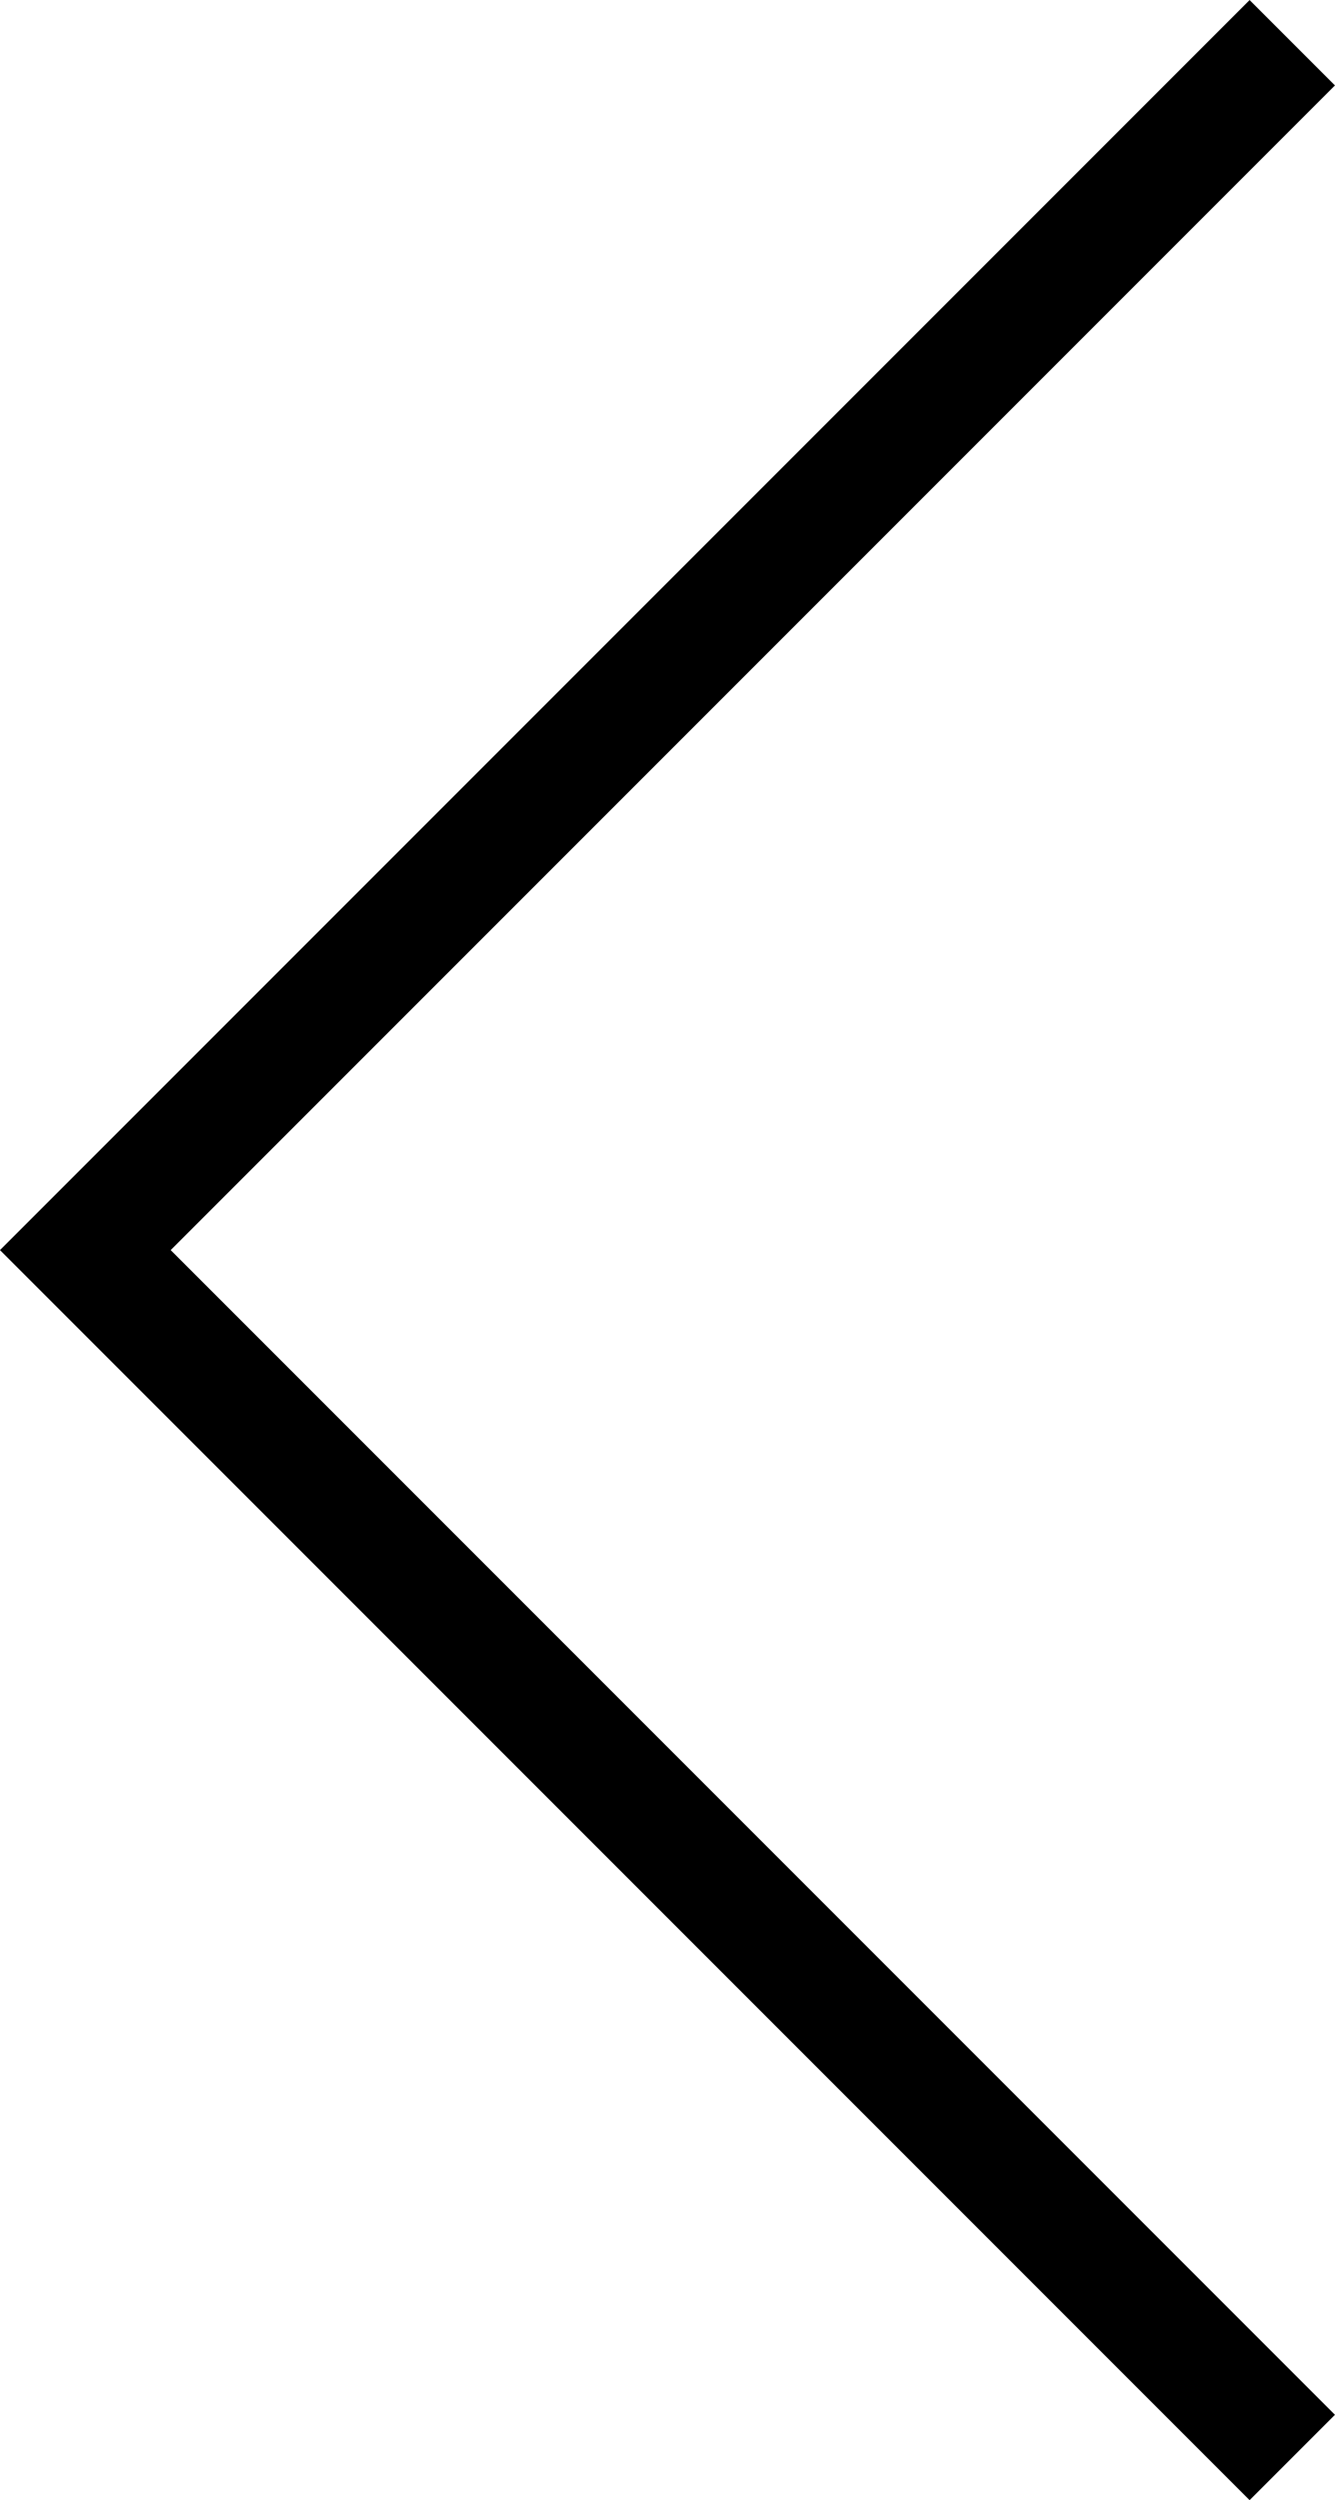 <svg xmlns="http://www.w3.org/2000/svg" width="11.061" height="20.707" viewBox="0 0 11.061 20.707">
  <g id="ArrowLeft" transform="translate(0.707 0.354)">
    <path id="Path_13922" data-name="Path 13922" d="M0,0,10,10,20,0" transform="translate(10) rotate(90)" fill="none" stroke="#000" stroke-width="1"/>
  </g>
</svg>
